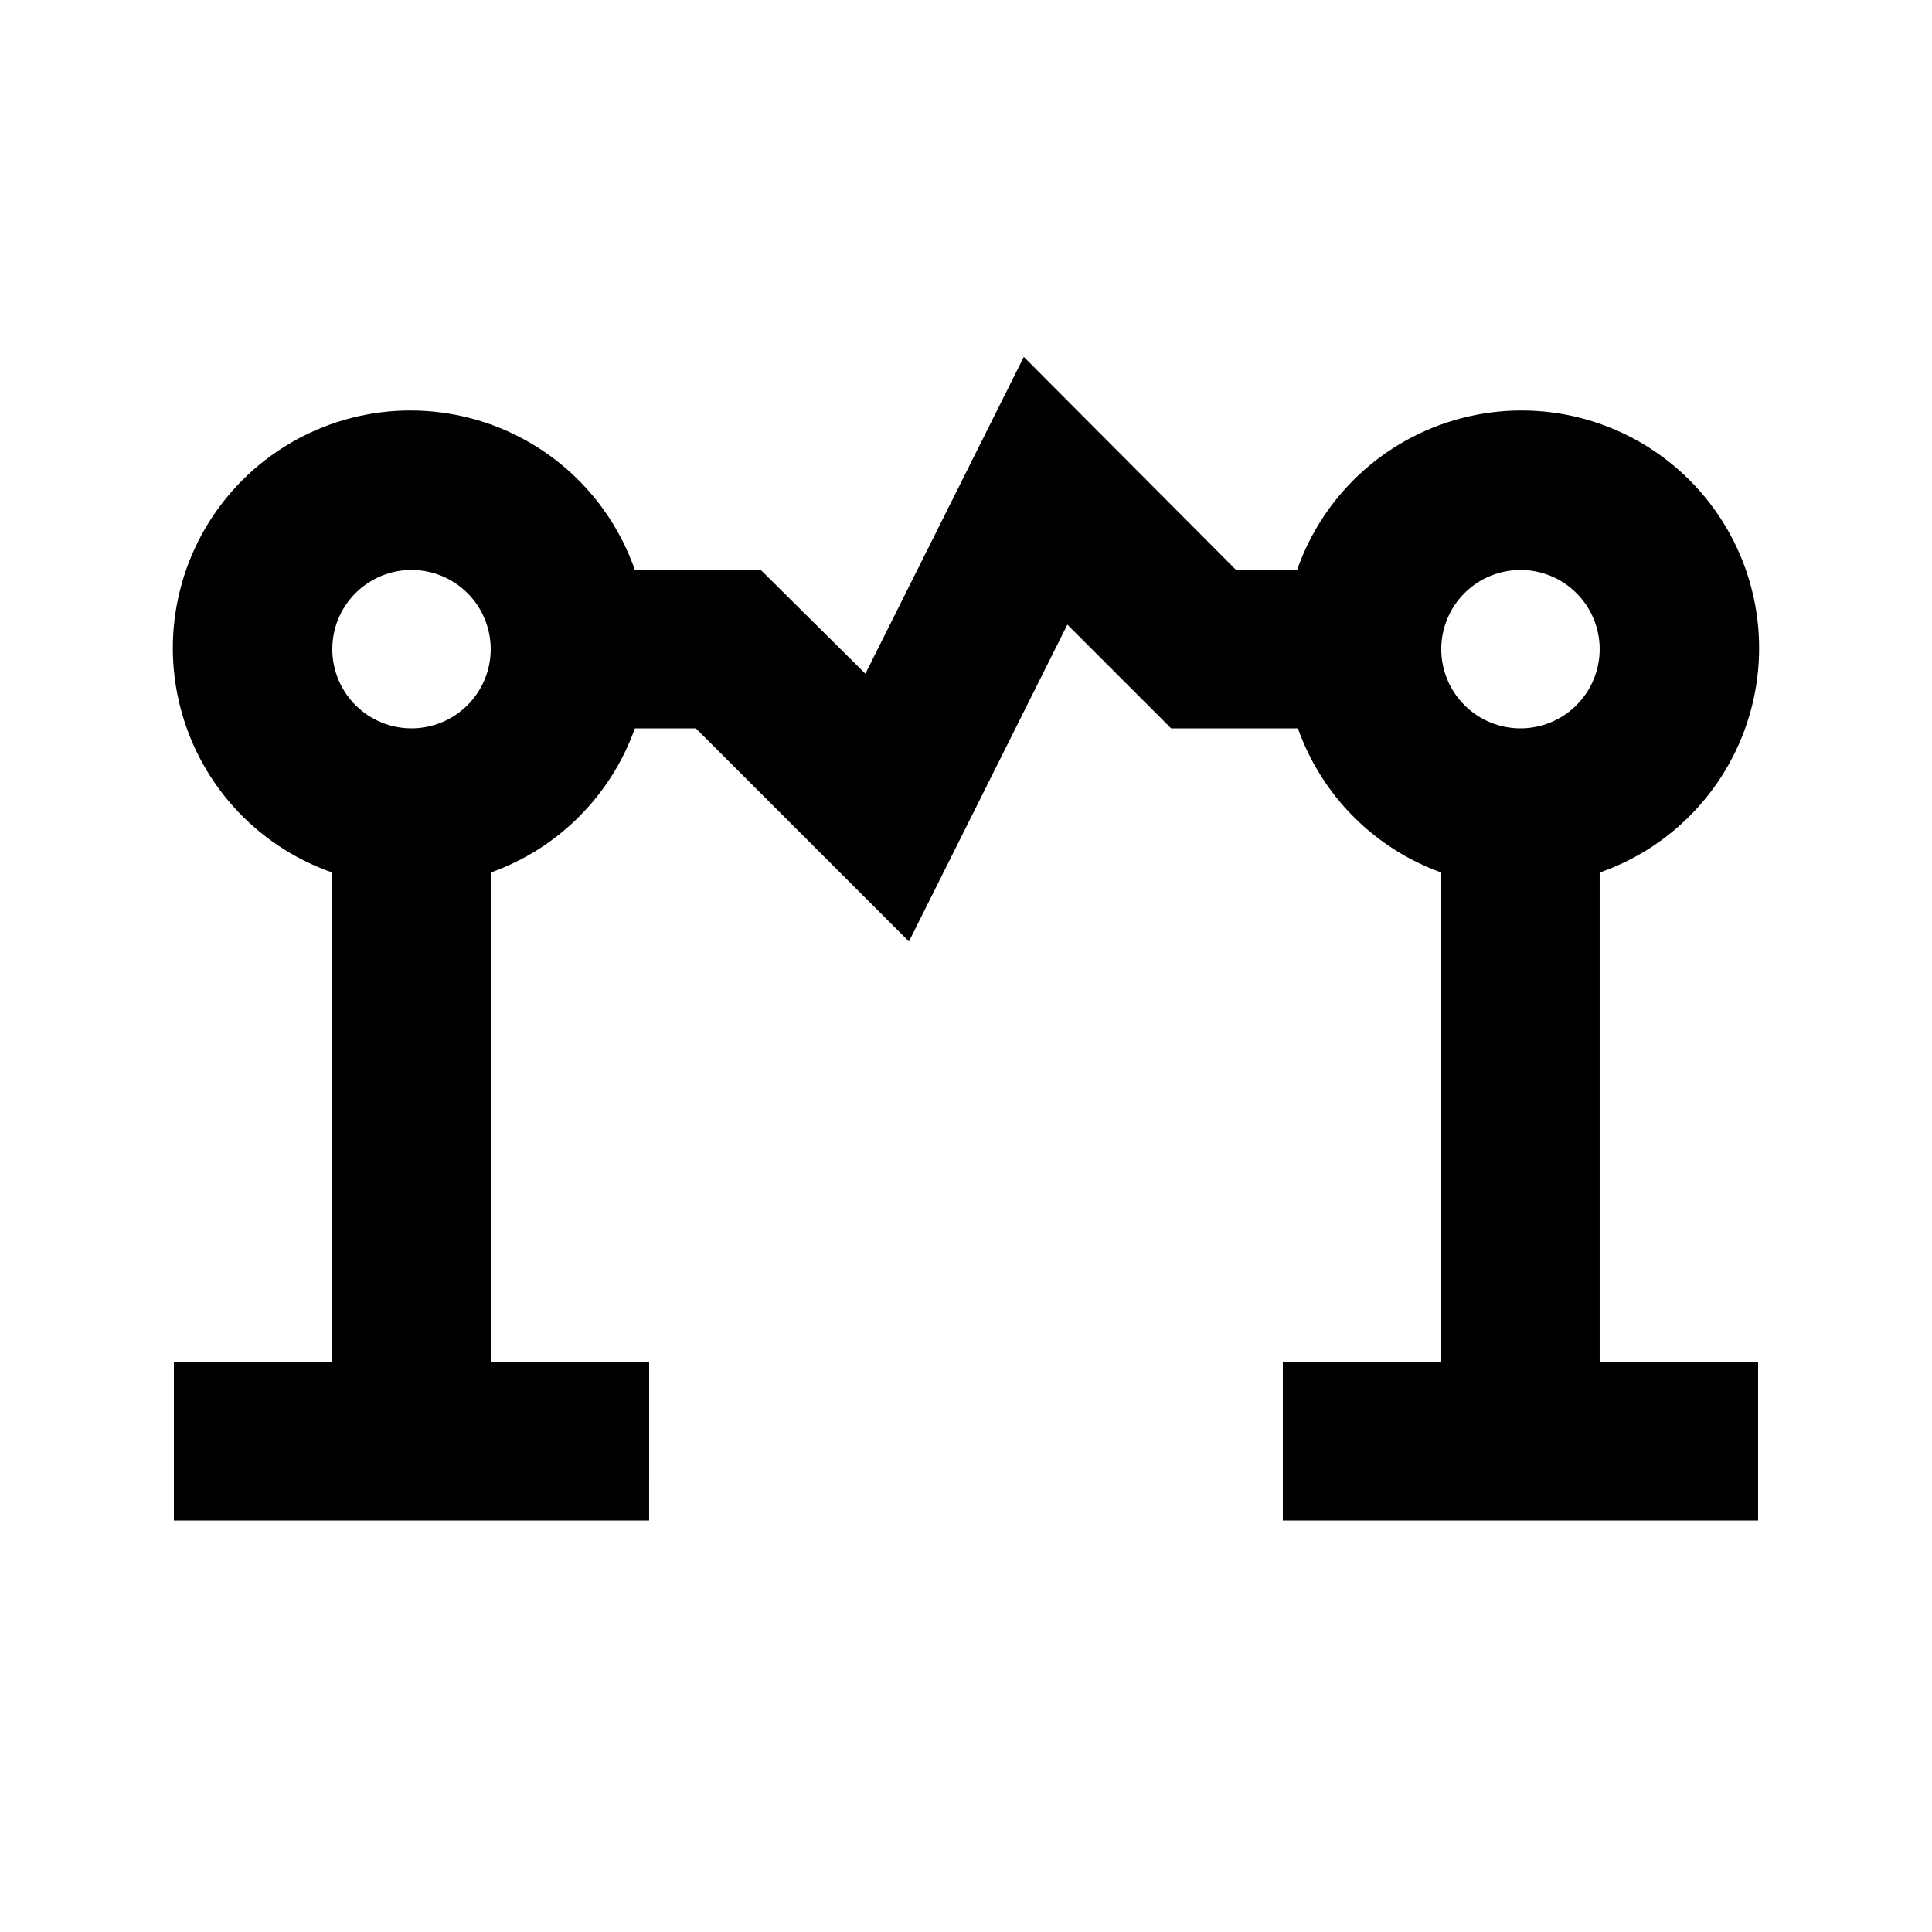 <?xml version="1.0" encoding="UTF-8"?>
<!-- Uploaded to: ICON Repo, www.iconrepo.com, Generator: ICON Repo Mixer Tools -->
<svg fill="#000000" width="800px" height="800px" version="1.1" viewBox="144 144 512 512" xmlns="http://www.w3.org/2000/svg">
 <path d="m316.03 504.96h-41.984v-129.73c17.828-6.348 31.855-20.375 38.203-38.203h16.164l56.469 56.469 41.984-83.969 27.5 27.5h33.59c6.301 17.781 20.246 31.805 37.992 38.203v129.73h-41.984v41.984h125.95v-41.984h-41.984v-129.73c20.469-7.129 35.832-24.285 40.668-45.414 4.84-21.129-1.527-43.258-16.855-58.586-15.328-15.328-37.457-21.695-58.586-16.855-21.129 4.836-38.285 20.199-45.414 40.668h-16.164l-56.258-56.469-41.984 83.969-27.711-27.5h-33.379c-7.129-20.469-24.285-35.832-45.414-40.668-21.129-4.84-43.258 1.527-58.586 16.855-15.324 15.328-21.695 37.457-16.855 58.586 4.836 21.129 20.199 38.285 40.668 45.414v129.73h-41.984v41.984h125.95zm230.91-209.92c5.57 0 10.91 2.211 14.844 6.148 3.938 3.938 6.148 9.273 6.148 14.844 0 5.566-2.211 10.906-6.148 14.844-3.934 3.938-9.273 6.148-14.844 6.148-5.566 0-10.906-2.211-14.844-6.148-3.934-3.938-6.148-9.277-6.148-14.844 0-5.57 2.215-10.906 6.148-14.844 3.938-3.938 9.277-6.148 14.844-6.148zm-293.89 0c5.566 0 10.906 2.211 14.844 6.148s6.148 9.273 6.148 14.844c0 5.566-2.211 10.906-6.148 14.844s-9.277 6.148-14.844 6.148c-5.566 0-10.906-2.211-14.844-6.148s-6.148-9.277-6.148-14.844c0-5.57 2.211-10.906 6.148-14.844s9.277-6.148 14.844-6.148z"/>
</svg>